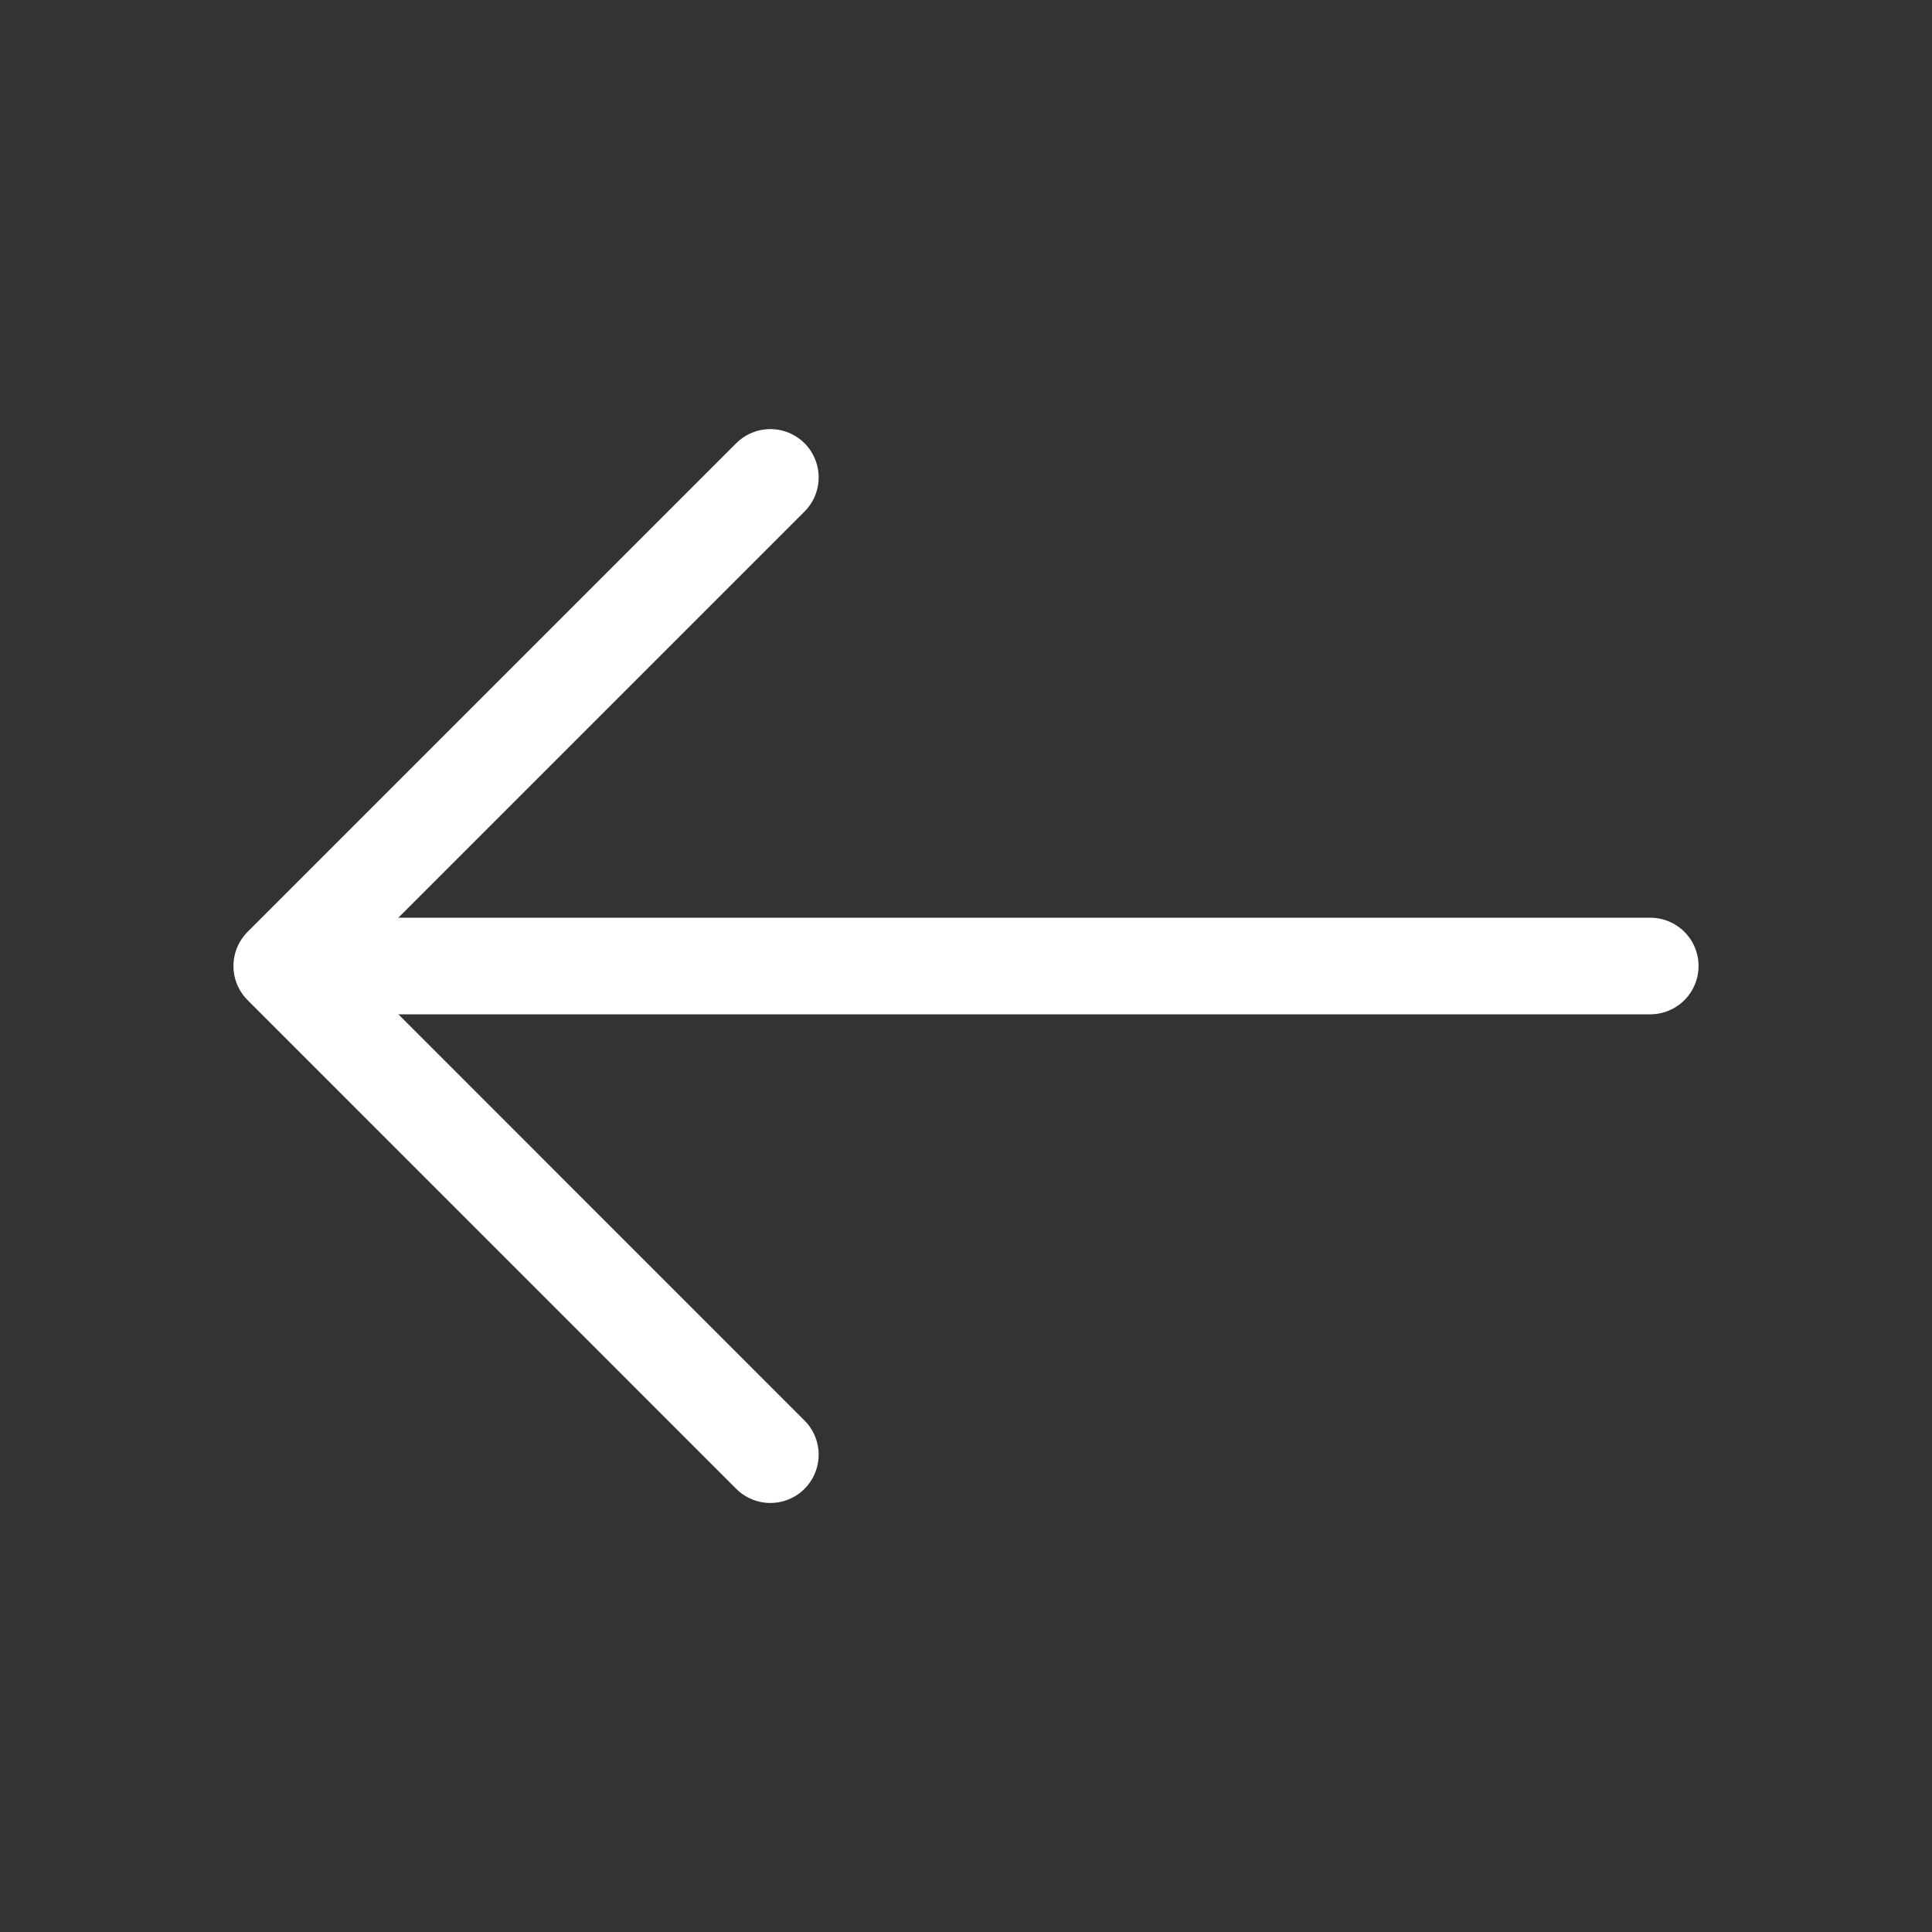 <svg width="30" height="30" viewBox="0 0 30 30" fill="none" xmlns="http://www.w3.org/2000/svg">
<rect x="0" y="0" width="30" height="30" fill="#333333" stroke="none"/>
<g id="vuesax/linear/arrow-right">
<g id="arrow-right">
<path id="Vector" d="M11.962 7.413L4.375 15L11.962 22.588" stroke="white" stroke-width="1.5" stroke-miterlimit="10" stroke-linecap="round" stroke-linejoin="round"/>
<path id="Vector_2" d="M25.625 15H4.588" stroke="white" stroke-width="1.5" stroke-miterlimit="10" stroke-linecap="round" stroke-linejoin="round"/>
</g>
</g>
</svg>
